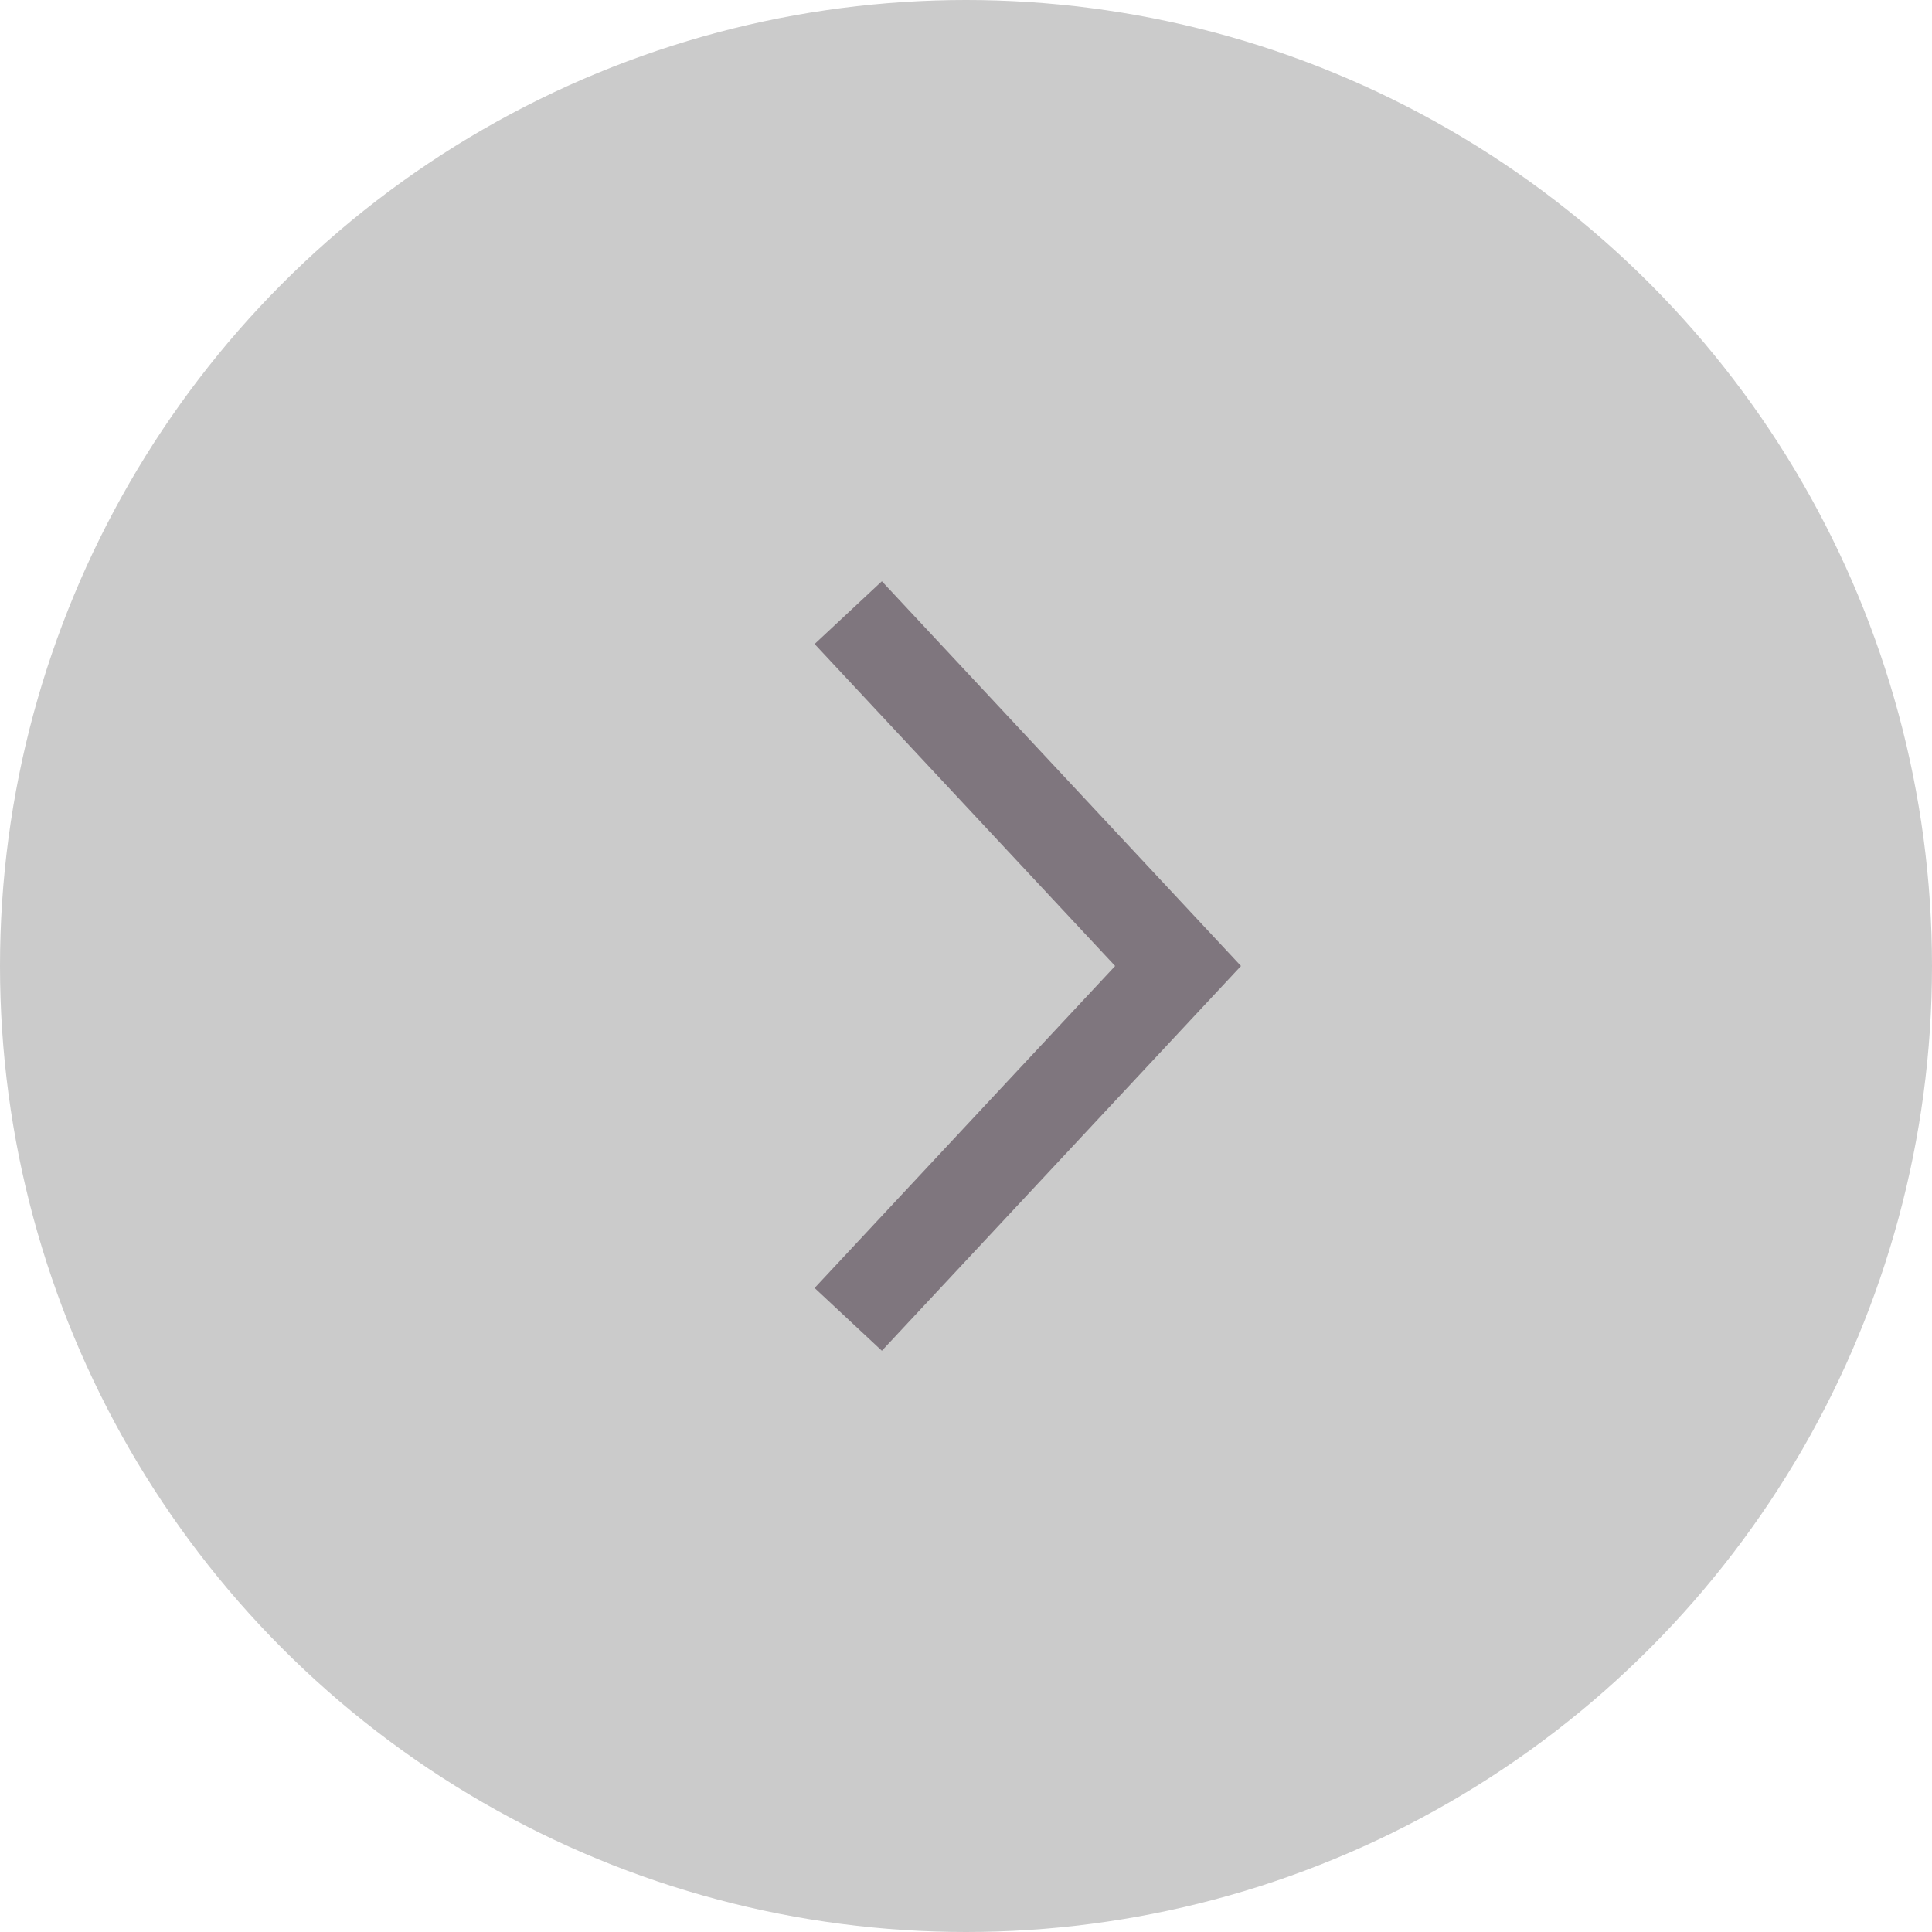 <svg width="21" height="21" viewBox="0 0 21 21" xmlns="http://www.w3.org/2000/svg">
    <g transform="matrix(-1 0 0 1 21 0)" fill="none" fill-rule="evenodd">
        <circle fill="#CBCBCB" cx="10.5" cy="10.5" r="10.5"/>
        <path stroke="#7F767E" d="M11.78 6.659 8.195 10.5l3.585 3.841"/>
    </g>
</svg>
